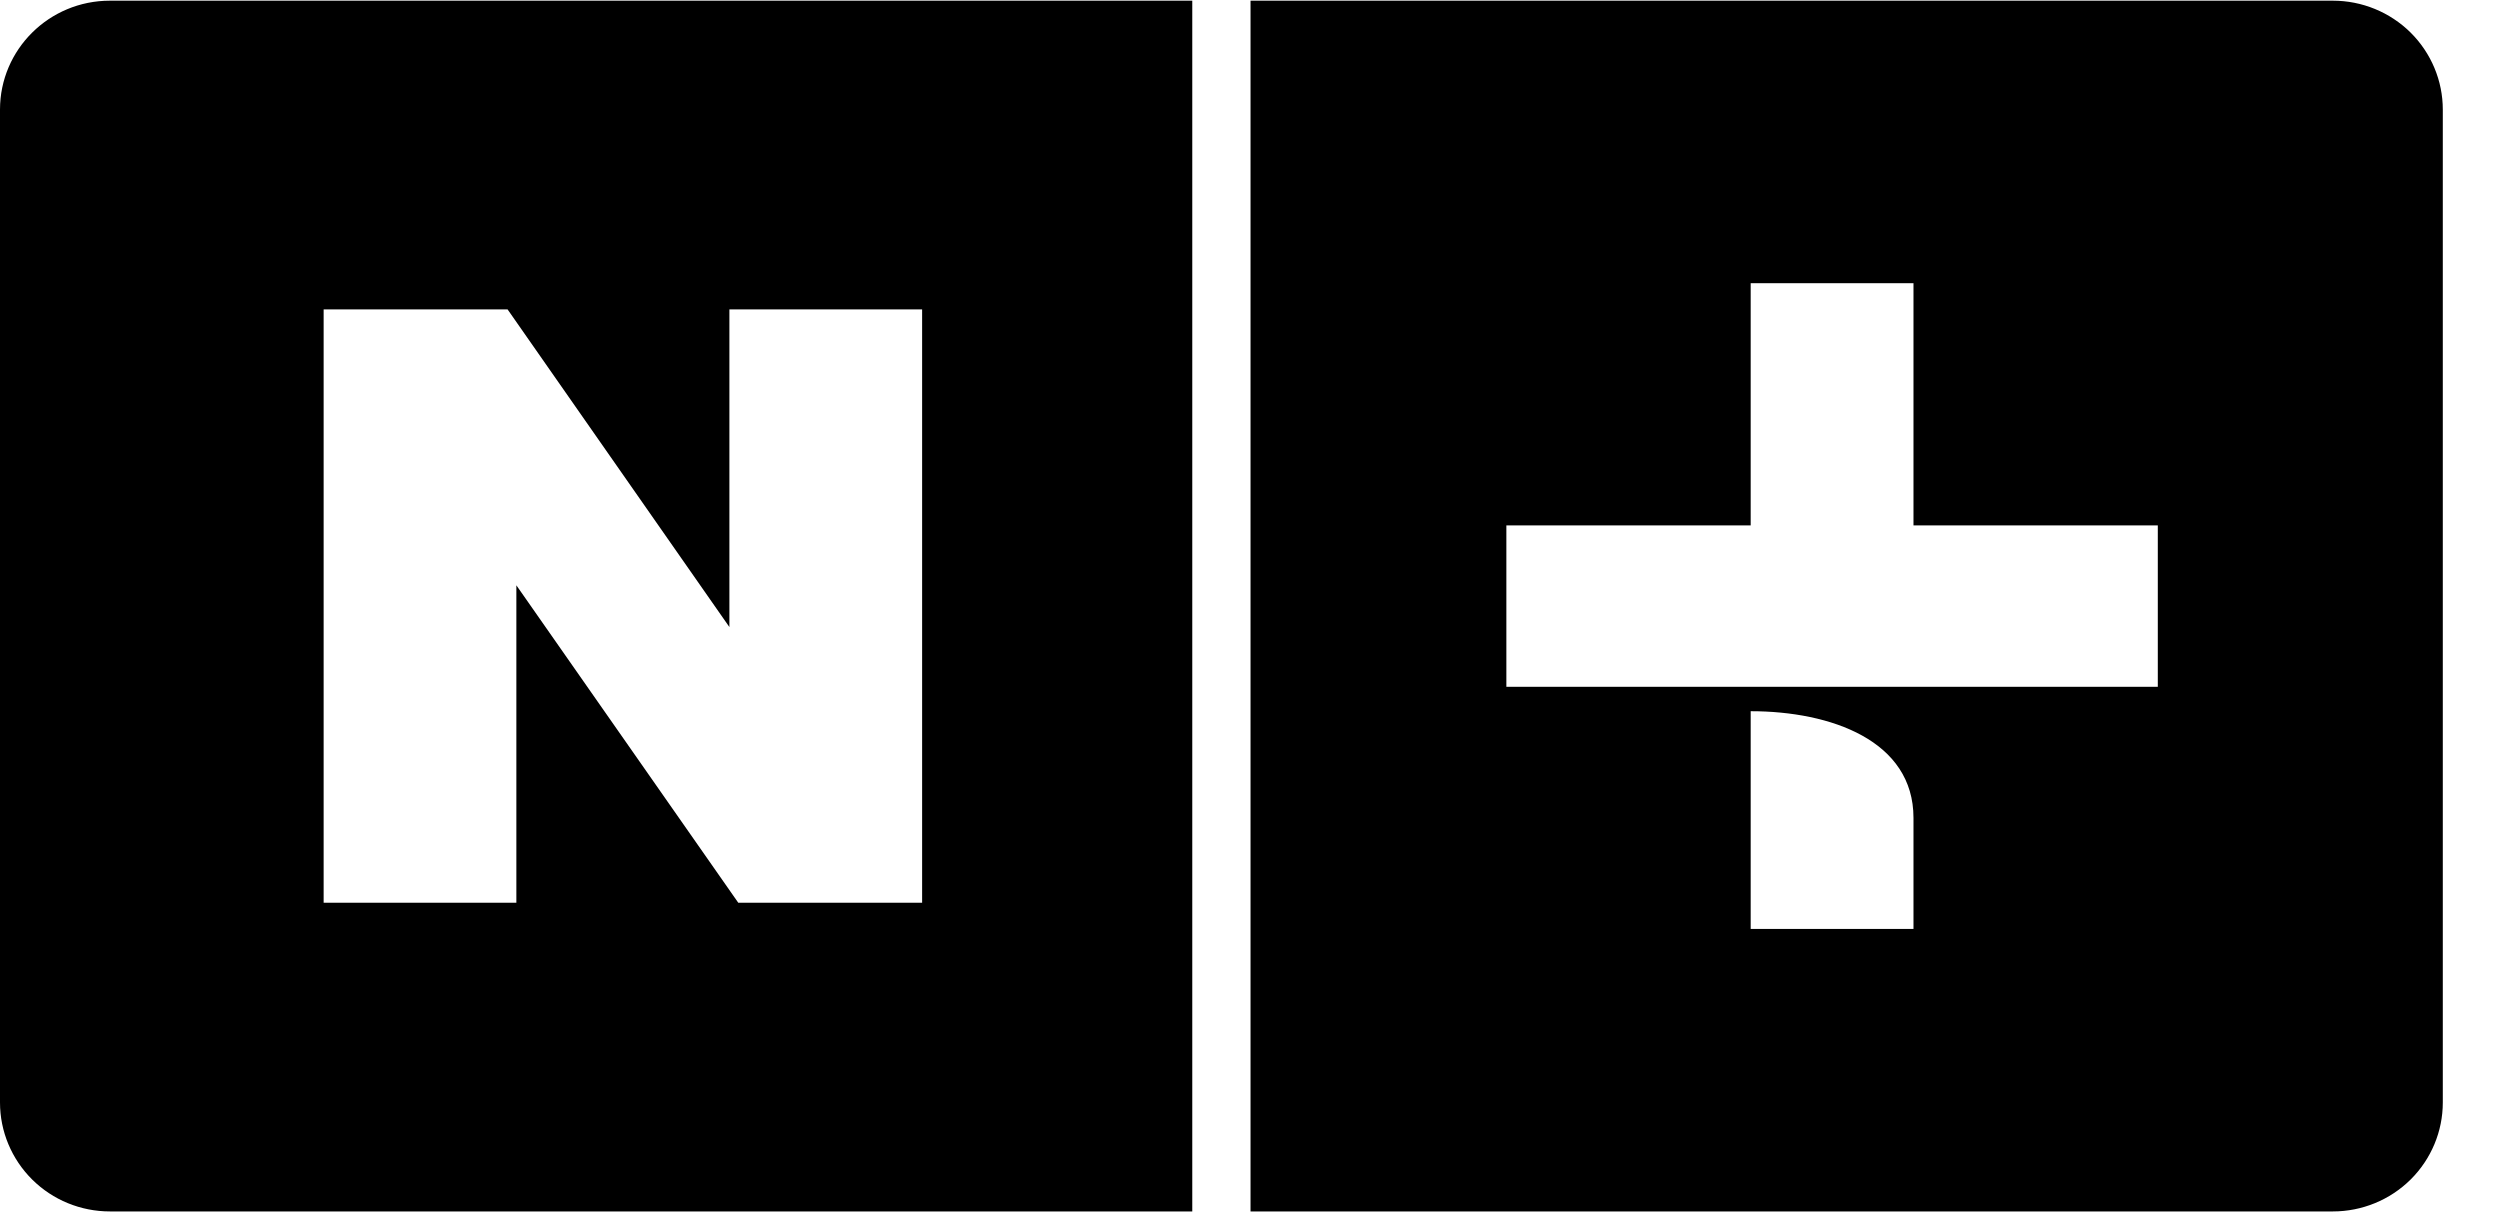 <svg width="33" height="16" viewBox="0 0 33 16" fill="none" xmlns="http://www.w3.org/2000/svg">
<path fill-rule="evenodd" clip-rule="evenodd" d="M16.507 15.991H30.794C31.178 15.991 31.547 15.84 31.82 15.57C32.092 15.3 32.245 14.934 32.245 14.553V1.447C32.245 1.066 32.092 0.7 31.82 0.43C31.547 0.16 31.178 0.009 30.794 0.009H16.507V15.991ZM25.258 6.935H28.483V9.066H19.884V6.935H23.109V3.738H25.258V6.935ZM23.109 9.385V12.262H25.258V10.796C25.258 9.777 24.17 9.388 23.109 9.388V9.385ZM1.451 0.009H15.738V15.991H1.451C1.066 15.991 0.697 15.84 0.425 15.57C0.153 15.3 0 14.934 0 14.553L0 1.447C0 0.653 0.649 0.009 1.451 0.009ZM9.628 8.277L6.7 4.084H4.272V11.916H6.816V7.726L9.745 11.916H12.172V4.084H9.628V8.277Z" fill="black"/>
</svg>
